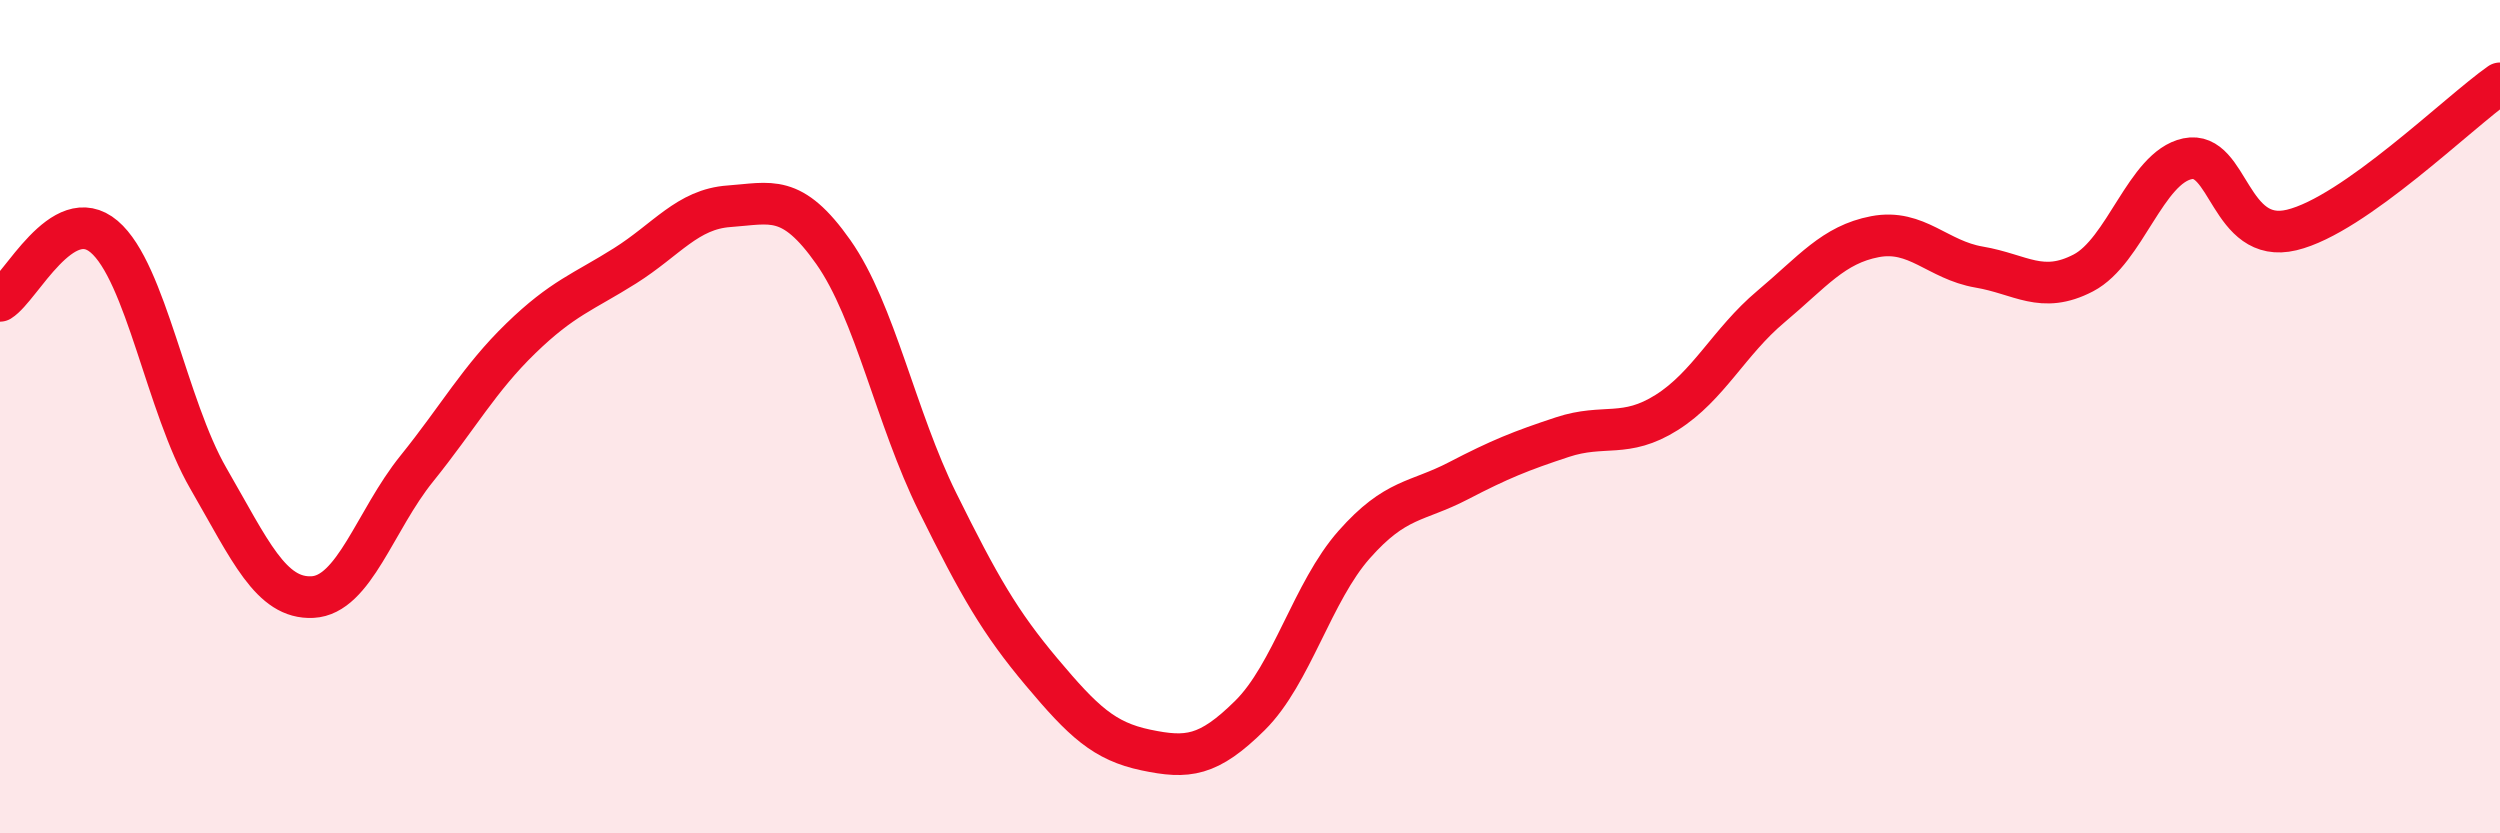 
    <svg width="60" height="20" viewBox="0 0 60 20" xmlns="http://www.w3.org/2000/svg">
      <path
        d="M 0,7.22 C 0.5,6.91 1.5,4.83 2.5,5.68 C 3.5,6.53 4,9.75 5,11.48 C 6,13.21 6.5,14.38 7.5,14.33 C 8.5,14.28 9,12.49 10,11.25 C 11,10.01 11.5,9.09 12.5,8.12 C 13.5,7.15 14,7.01 15,6.38 C 16,5.75 16.5,5.02 17.5,4.95 C 18.5,4.88 19,4.63 20,6.05 C 21,7.47 21.5,10.03 22.5,12.05 C 23.5,14.07 24,14.94 25,16.13 C 26,17.32 26.5,17.79 27.5,18 C 28.5,18.21 29,18.16 30,17.17 C 31,16.18 31.5,14.2 32.5,13.07 C 33.5,11.94 34,12.06 35,11.54 C 36,11.02 36.5,10.82 37.5,10.49 C 38.5,10.16 39,10.53 40,9.9 C 41,9.27 41.5,8.2 42.5,7.36 C 43.5,6.52 44,5.87 45,5.68 C 46,5.49 46.5,6.24 47.5,6.41 C 48.5,6.58 49,7.07 50,6.55 C 51,6.03 51.5,4.02 52.5,3.81 C 53.5,3.6 53.5,5.88 55,5.52 C 56.5,5.16 59,2.7 60,2L60 20L0 20Z"
        fill="#EB0A25"
        opacity="0.1"
        stroke-linecap="round"
        stroke-linejoin="round"
      />
      <path
        d="M 0,7.22 C 0.5,6.91 1.5,4.83 2.5,5.68 C 3.5,6.53 4,9.75 5,11.48 C 6,13.21 6.5,14.38 7.5,14.33 C 8.5,14.28 9,12.49 10,11.25 C 11,10.01 11.5,9.09 12.5,8.12 C 13.5,7.15 14,7.01 15,6.38 C 16,5.75 16.5,5.02 17.5,4.95 C 18.5,4.88 19,4.63 20,6.05 C 21,7.47 21.5,10.03 22.5,12.05 C 23.5,14.07 24,14.94 25,16.13 C 26,17.32 26.5,17.79 27.5,18 C 28.5,18.21 29,18.16 30,17.17 C 31,16.18 31.5,14.2 32.5,13.07 C 33.5,11.94 34,12.06 35,11.54 C 36,11.02 36.5,10.82 37.5,10.49 C 38.5,10.16 39,10.53 40,9.9 C 41,9.27 41.5,8.2 42.5,7.36 C 43.5,6.52 44,5.87 45,5.68 C 46,5.49 46.5,6.24 47.5,6.41 C 48.5,6.58 49,7.07 50,6.55 C 51,6.03 51.5,4.02 52.5,3.81 C 53.5,3.6 53.5,5.88 55,5.52 C 56.5,5.16 59,2.7 60,2"
        stroke="#EB0A25"
        stroke-width="1"
        fill="none"
        stroke-linecap="round"
        stroke-linejoin="round"
      />
    </svg>
  